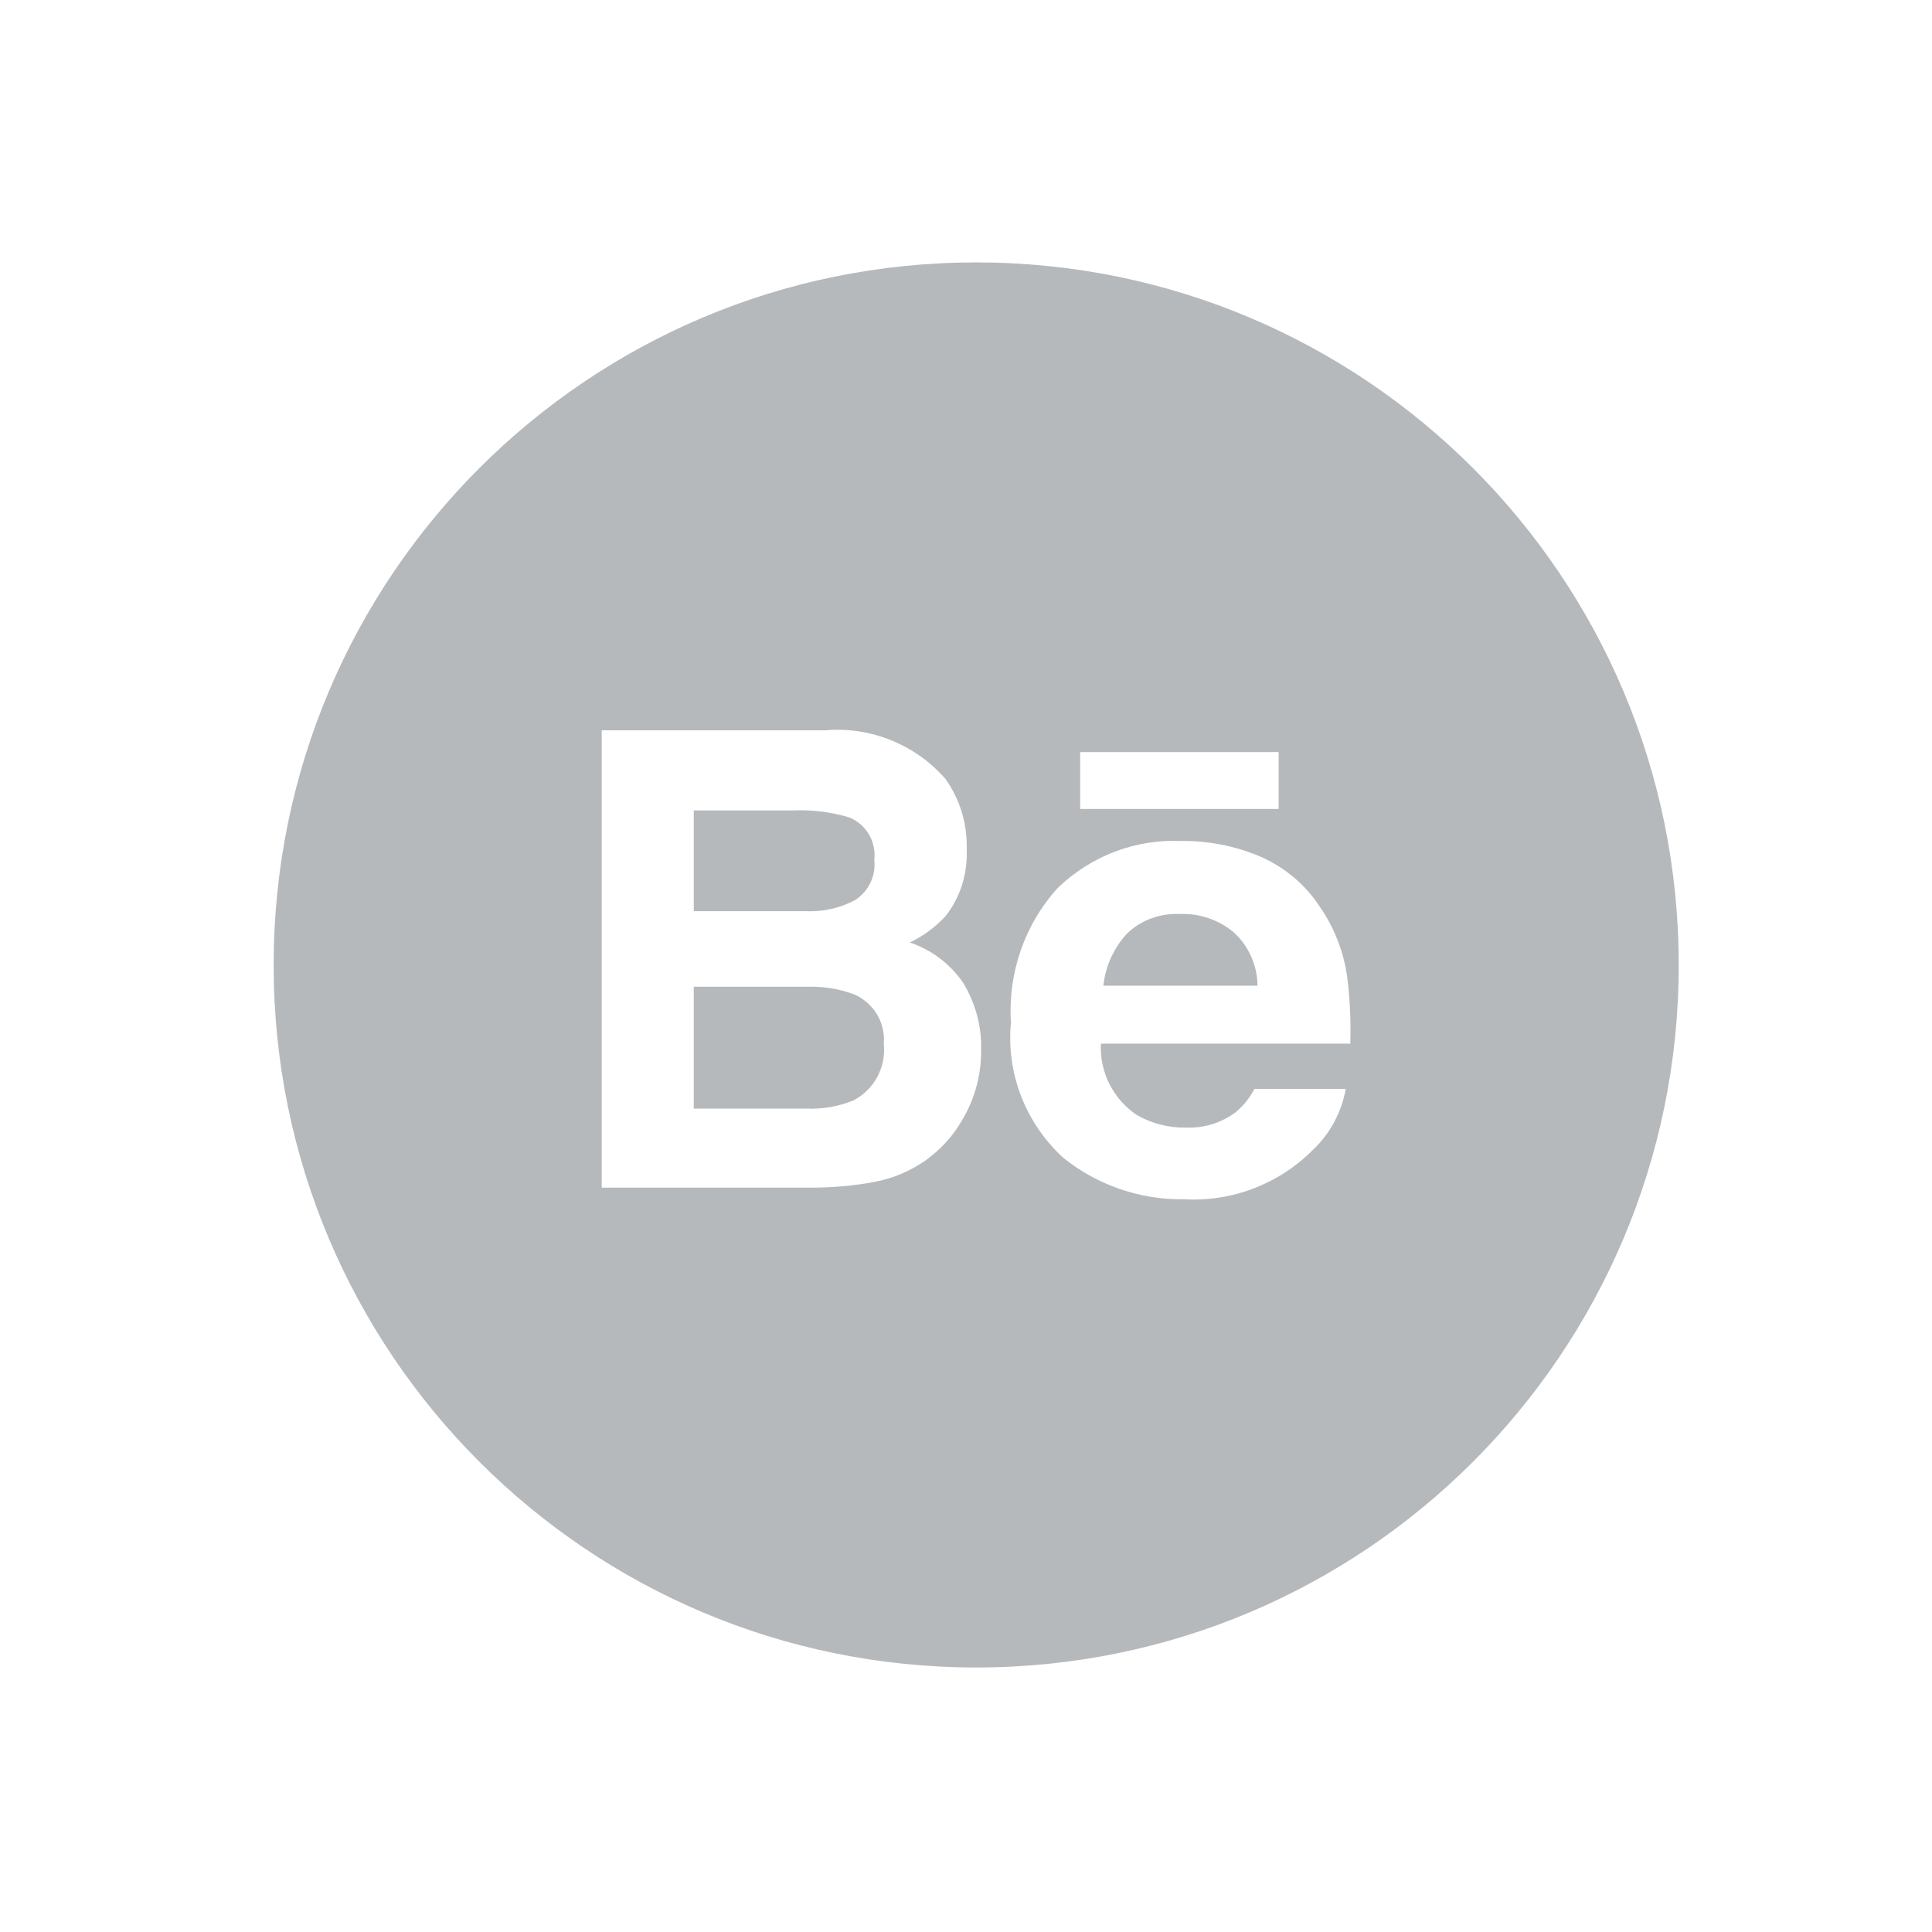<?xml version="1.0" encoding="utf-8"?>
<!-- Generator: Adobe Illustrator 25.4.1, SVG Export Plug-In . SVG Version: 6.00 Build 0)  -->
<svg version="1.1" id="Calque_1" xmlns="http://www.w3.org/2000/svg" xmlns:xlink="http://www.w3.org/1999/xlink" x="0px" y="0px"
	 viewBox="0 0 55 55" style="enable-background:new 0 0 55 55;" xml:space="preserve">
<style type="text/css">
	.st0{fill:#B6B9BC;}
</style>
<path id="logo_behance" class="st0" d="M7.79,27.47c0-11.05,8.95-20,20-20s20,8.95,20,20s-8.95,20-20,20S7.79,38.52,7.79,27.47z
	 M30.12,25.27c-0.95,1.04-1.43,2.43-1.34,3.84c-0.14,1.45,0.42,2.87,1.49,3.85c0.97,0.78,2.19,1.2,3.43,1.18
	c1.37,0.08,2.7-0.43,3.67-1.4c0.49-0.46,0.82-1.07,0.94-1.74h-2.6c-0.13,0.25-0.31,0.48-0.53,0.66c-0.41,0.31-0.91,0.46-1.41,0.44
	c-0.49,0.01-0.98-0.11-1.41-0.36c-0.67-0.45-1.06-1.22-1.02-2.03h7.1c0.02-0.64-0.01-1.28-0.09-1.91c-0.1-0.71-0.37-1.4-0.78-1.99
	c-0.41-0.63-1-1.12-1.68-1.42c-0.72-0.31-1.51-0.46-2.29-0.45C32.31,23.89,31.06,24.37,30.12,25.27z M17.12,33.81h5.94
	c0.62,0,1.25-0.05,1.86-0.17c0.54-0.1,1.05-0.33,1.49-0.65c0.37-0.28,0.69-0.62,0.93-1.02c0.39-0.62,0.6-1.34,0.59-2.08
	c0.02-0.67-0.16-1.33-0.51-1.91c-0.37-0.54-0.9-0.94-1.52-1.15c0.38-0.18,0.72-0.43,1.01-0.74c0.43-0.54,0.64-1.22,0.61-1.92
	c0.02-0.71-0.19-1.41-0.6-1.99c-0.85-0.98-2.13-1.5-3.42-1.39h-6.37V33.81z M30.75,23.03h5.65v-1.62h-5.65V23.03z M19.75,31.56
	v-3.47H23c0.45-0.01,0.9,0.06,1.32,0.22c0.55,0.24,0.89,0.8,0.84,1.4c0.07,0.67-0.27,1.31-0.87,1.62c-0.42,0.17-0.88,0.25-1.34,0.23
	L19.75,31.56z M31.41,28.06c0.06-0.56,0.3-1.08,0.68-1.49c0.41-0.39,0.96-0.58,1.52-0.55c0.55-0.02,1.09,0.17,1.51,0.52
	c0.43,0.39,0.67,0.94,0.68,1.52H31.41z M19.75,25.94v-2.87h2.87c0.53-0.02,1.05,0.05,1.56,0.2c0.48,0.2,0.77,0.69,0.71,1.21
	c0.05,0.45-0.16,0.89-0.54,1.14c-0.43,0.23-0.91,0.34-1.39,0.32L19.75,25.94z"/>
</svg>
